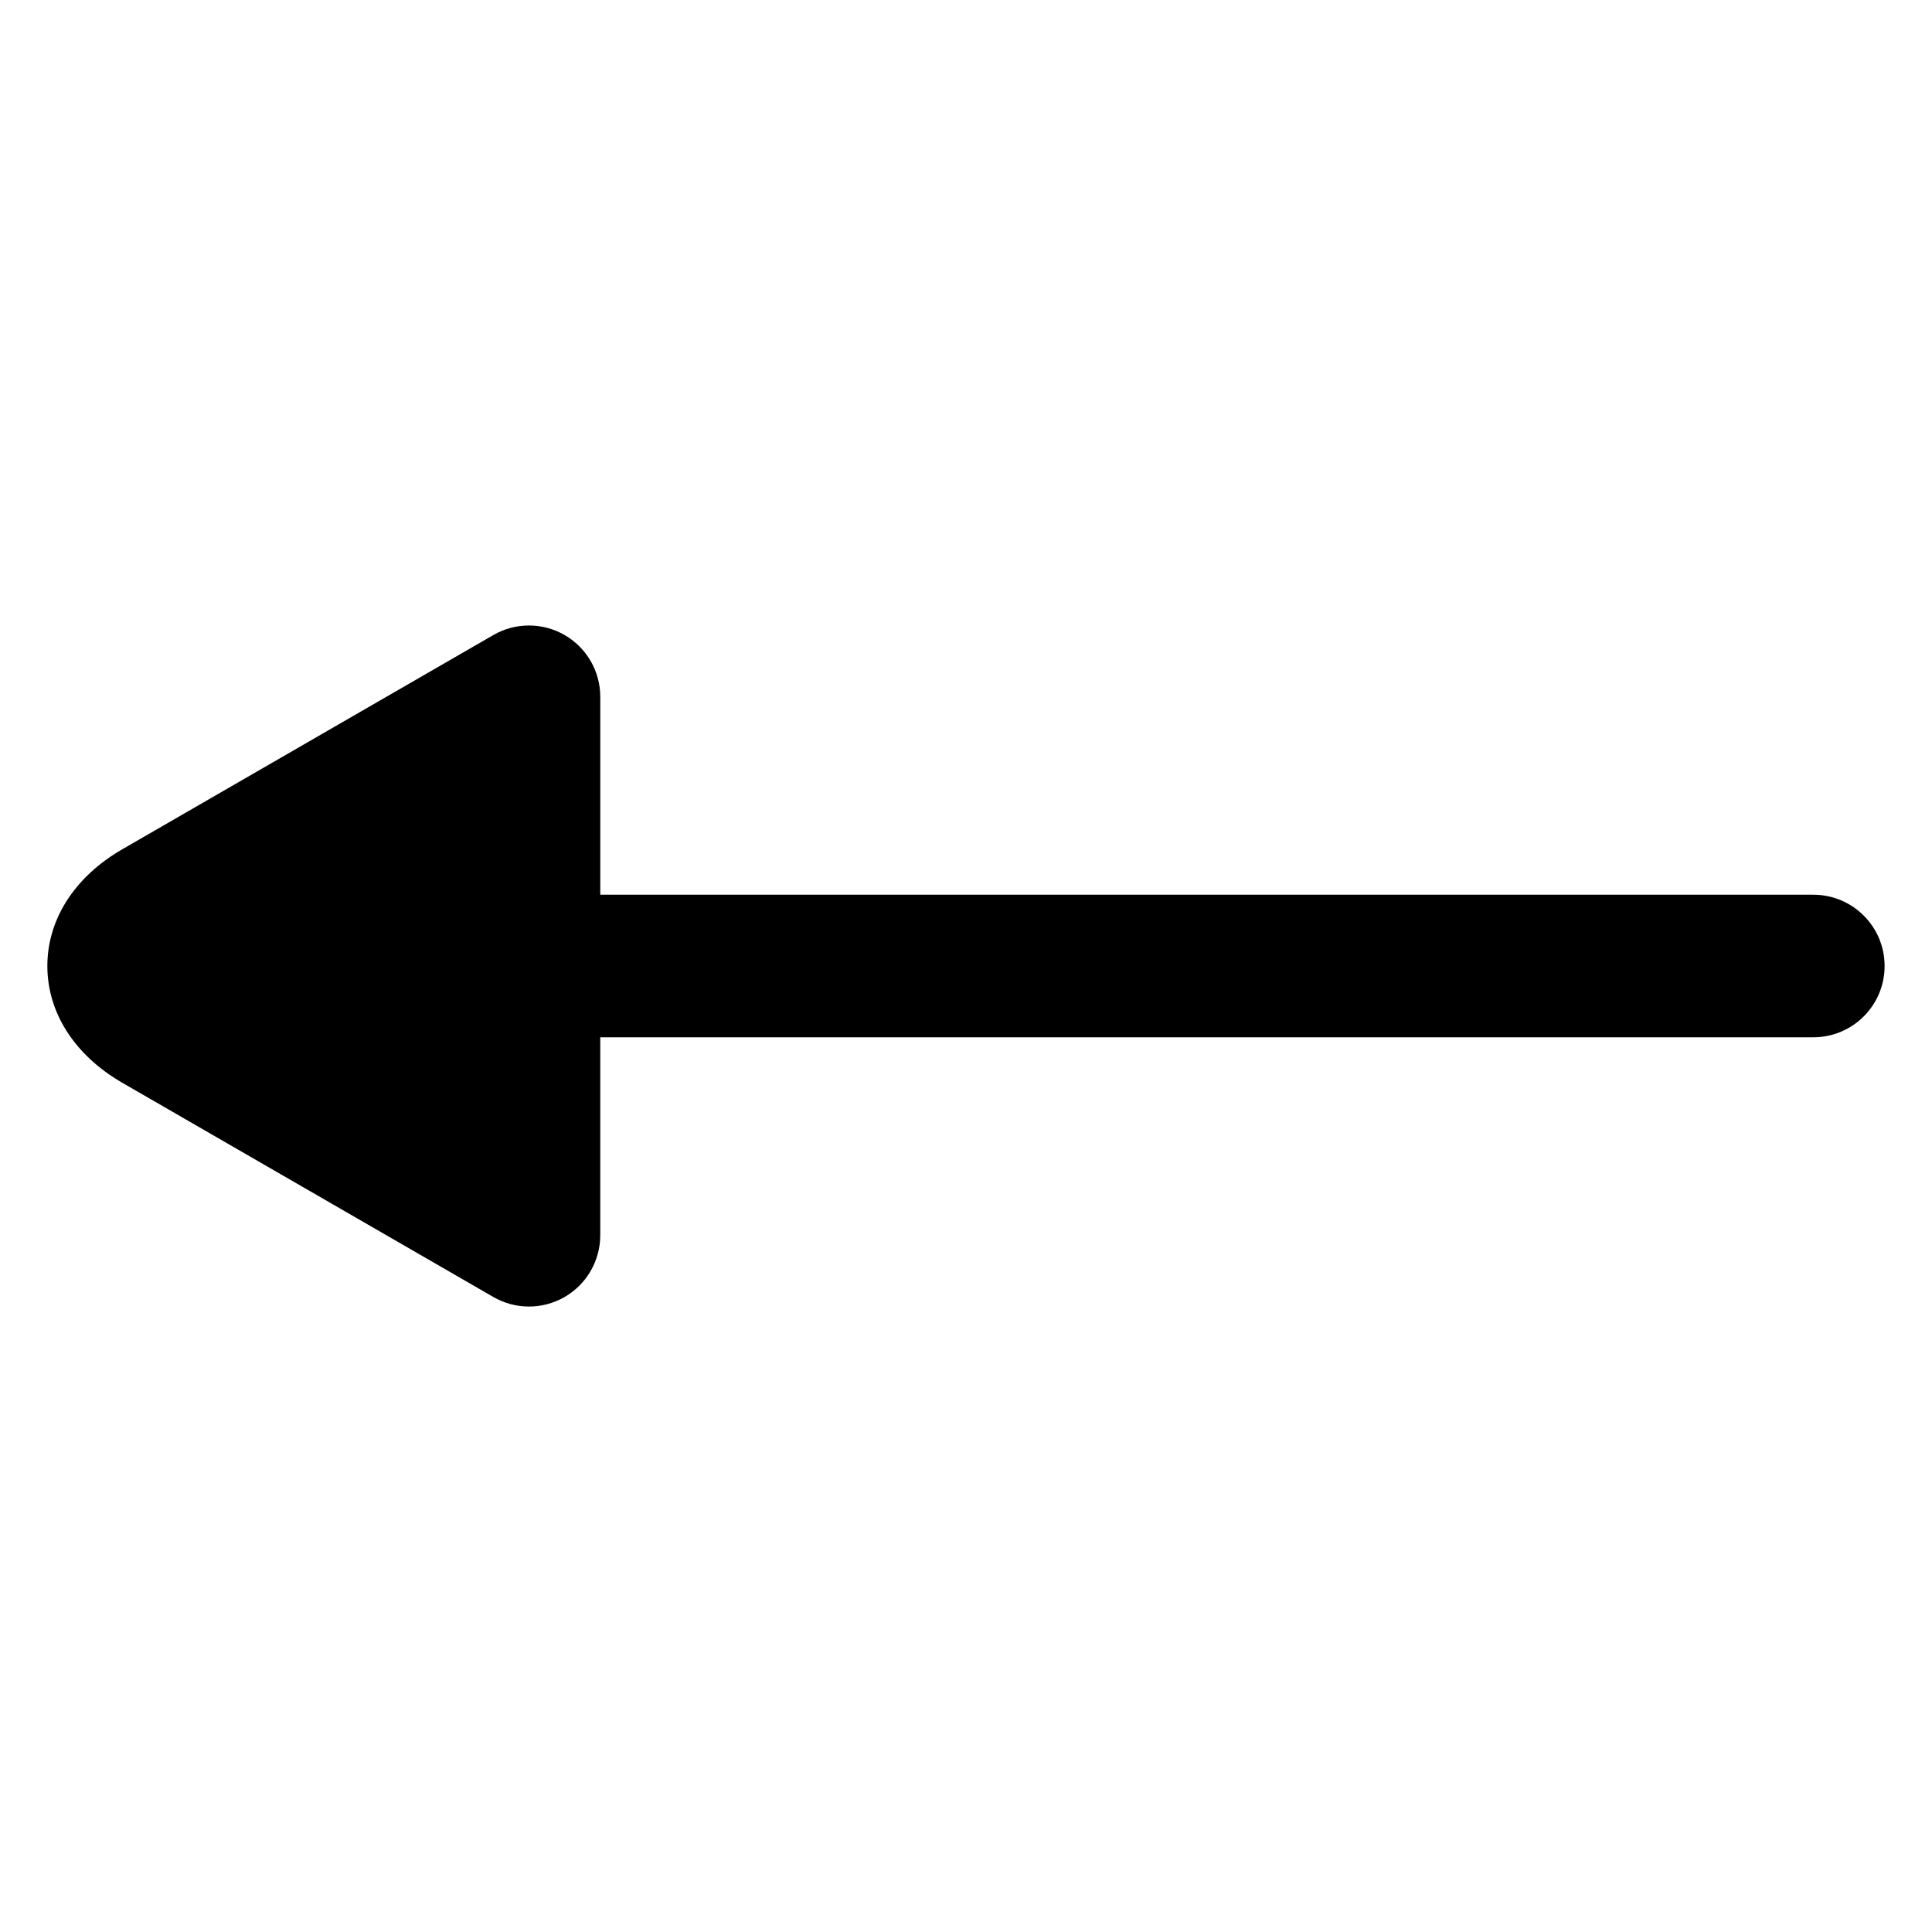 <?xml version="1.0" encoding="UTF-8"?>
<!-- Uploaded to: SVG Repo, www.svgrepo.com, Generator: SVG Repo Mixer Tools -->
<svg fill="#000000" width="800px" height="800px" version="1.1" viewBox="144 144 512 512" xmlns="http://www.w3.org/2000/svg">
 <path d="m624.55 381.11h-321.47v-52.453c0-6.75-3.602-12.988-9.445-16.363s-13.047-3.375-18.895 0l-98.328 56.77c-12.625 7.289-19.863 18.566-19.863 30.941s7.238 23.652 19.863 30.941l98.328 56.77c2.922 1.688 6.184 2.531 9.445 2.531s6.523-0.844 9.445-2.531c5.844-3.375 9.445-9.613 9.445-16.359v-52.461h321.47c10.434 0 18.895-8.457 18.895-18.895 0.004-10.43-8.457-18.891-18.891-18.891z"/>
</svg>